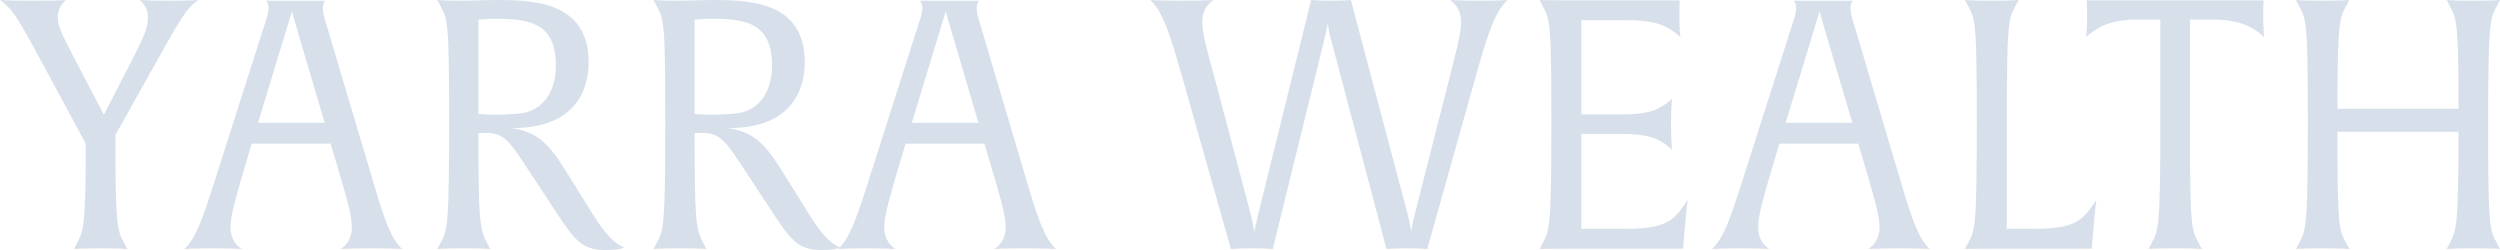 <?xml version="1.0" encoding="UTF-8"?><svg id="Layer_2" xmlns="http://www.w3.org/2000/svg" viewBox="0 0 138.807 13.884"><g id="Components"><g id="_0eef1da2-c0bc-42fa-bb57-6db48686b6a1_19"><path d="M8.403,3.931l-1.994,3.563c0,4.957.077,5.247.484,6.003l.174.329s-.426-.039-1.472-.039-1.491.039-1.491.039l.175-.329c.367-.678.483-1.085.483-5.519L2.556,3.893C.832.678.678.523,0,0,0,0,.465.039,1.878.039,3.311.039,3.659,0,3.659,0c-.31.272-.445.601-.445.91,0,.542.097.774,1.065,2.614l1.49,2.847,1.472-2.866c.949-1.839.969-2.053.969-2.595C8.21.601,8.074.272,7.765,0,7.765,0,8.403.039,9.352.039,10.592.039,11.018,0,11.018,0c-.639.445-.853.774-2.614,3.931Z" style="fill:#d7e0ea;"/><path d="M20.621,13.787c-1.007,0-1.704.039-1.704.039.251-.175.619-.504.619-1.221,0-.678-.368-1.897-.794-3.33l-.387-1.298h-4.376l-.388,1.298c-.426,1.433-.794,2.652-.794,3.33,0,.717.368,1.046.62,1.221,0,0-.601-.039-1.607-.039-1.065,0-1.568.039-1.568.039.716-.697,1.084-1.917,1.937-4.59L14.754,1.162c.077-.232.154-.465.154-.717,0-.251-.097-.367-.135-.406h3.272c0,.019-.116.136-.116.406,0,.252.059.484.136.717l2.401,8.074c.794,2.691,1.143,3.893,1.858,4.59,0,0-.639-.039-1.703-.039ZM16.632,2.092c-.213-.717-.426-1.452-.426-1.452l-1.879,6.177h3.699l-1.395-4.725Z" style="fill:#d7e0ea;"/><path d="M33.573,13.884c-1.278,0-1.724-.639-2.634-2.014l-1.452-2.207c-1.259-1.917-1.491-2.285-2.575-2.285-.193,0-.349.019-.349.019,0,4.957.077,5.324.484,6.1l.174.329s-.406-.039-1.452-.039-1.491.039-1.491.039l.175-.329c.387-.717.483-.872.483-6.681,0-5.635-.077-5.712-.483-6.487L24.278,0s.523.039,1.278.039C26.118.039,26.97,0,27.667,0,29.777,0,32.683.175,32.683,3.467c0,1.336-.601,3.698-4.318,3.64,1.685.213,2.285,1.143,3.33,2.827l.892,1.433c.716,1.162,1.258,2.033,2.071,2.382,0,0-.271.136-1.084.136ZM27.57,1.046c-.522,0-1.007.039-1.007.039v5.247s.426.039,1.181.039c.214,0,.853-.039,1.182-.078,1.046-.135,1.937-1.007,1.937-2.652,0-2.362-1.472-2.595-3.292-2.595Z" style="fill:#d7e0ea;"/><path d="M45.577,13.884c-1.278,0-1.724-.639-2.634-2.014l-1.452-2.207c-1.259-1.917-1.491-2.285-2.575-2.285-.193,0-.349.019-.349.019,0,4.957.077,5.324.484,6.1l.174.329s-.406-.039-1.452-.039-1.491.039-1.491.039l.175-.329c.387-.717.483-.872.483-6.681,0-5.635-.077-5.712-.483-6.487L36.282,0s.523.039,1.278.039C38.122.039,38.974,0,39.671,0,41.781,0,44.687.175,44.687,3.467c0,1.336-.601,3.698-4.318,3.64,1.685.213,2.285,1.143,3.33,2.827l.892,1.433c.716,1.162,1.258,2.033,2.071,2.382,0,0-.271.136-1.084.136ZM39.574,1.046c-.522,0-1.007.039-1.007.039v5.247s.426.039,1.181.039c.214,0,.853-.039,1.182-.078,1.046-.135,1.937-1.007,1.937-2.652,0-2.362-1.472-2.595-3.292-2.595Z" style="fill:#d7e0ea;"/><path d="M56.922,13.787c-1.007,0-1.704.039-1.704.039.251-.175.619-.504.619-1.221,0-.678-.368-1.897-.794-3.33l-.387-1.298h-4.376l-.388,1.298c-.426,1.433-.794,2.652-.794,3.33,0,.717.368,1.046.62,1.221,0,0-.601-.039-1.607-.039-1.065,0-1.568.039-1.568.039.716-.697,1.084-1.917,1.937-4.59l2.575-8.074c.077-.232.154-.465.154-.717,0-.251-.097-.367-.135-.406h3.272c0,.019-.116.136-.116.406,0,.252.059.484.136.717l2.401,8.074c.794,2.691,1.143,3.893,1.858,4.59,0,0-.639-.039-1.703-.039ZM52.933,2.092c-.213-.717-.426-1.452-.426-1.452l-1.879,6.177h3.699l-1.395-4.725Z" style="fill:#d7e0ea;"/><path d="M81.84,4.59l-2.594,9.236s-.523-.039-1.123-.039c-.659,0-1.143.039-1.143.039l-3.099-11.715c-.116-.445-.154-.756-.154-.833-.019.077-.059.368-.175.833l-2.885,11.715s-.523-.039-1.162-.039-1.162.039-1.162.039l-2.613-9.236C64.955,1.879,64.588.697,63.871,0,63.871,0,64.529.039,65.517.039,66.698.039,67.376,0,67.376,0c-.252.175-.62.504-.62,1.22,0,.678.329,1.801.717,3.234l1.975,7.455c.136.542.194.968.194.968,0,0,.077-.406.213-.968L72.798,0s.581.039,1.123.039C74.443.039,75.005,0,75.005,0l3.156,11.909c.116.445.193.948.193.948,0,0,.059-.445.194-.948l1.897-7.455c.368-1.452.678-2.557.678-3.234C81.124.504,80.756.175,80.504,0,80.504,0,81.105.039,82.111.039,83.177.039,83.699,0,83.699,0c-.717.697-1.103,1.879-1.859,4.59Z" style="fill:#d7e0ea;"/><path d="M93.494,13.265l-.039.542h-6.486c-1.046,0-1.491.019-1.491.019l.175-.329c.387-.736.483-.872.483-6.681,0-5.635-.077-5.712-.483-6.487L85.478,0s.426.019,1.472.019h6.312s-.019.291-.019.93c0,.735.059,1.084.059,1.123-.019-.019-.155-.193-.697-.522-.465-.272-1.22-.427-2.13-.427h-2.672v5.229h2.207c.91,0,1.665-.097,2.13-.368.504-.29.658-.465.697-.503,0,.019-.059.581-.059,1.433,0,.833.059,1.375.059,1.413-.019-.019-.155-.193-.697-.522-.465-.272-1.22-.368-2.13-.368h-2.207v5.268h2.478c2.4,0,2.711-.561,3.427-1.607,0,0-.097.678-.213,2.169Z" style="fill:#d7e0ea;"/><path d="M105.44,13.787c-1.007,0-1.704.039-1.704.039.251-.175.619-.504.619-1.221,0-.678-.368-1.897-.794-3.33l-.387-1.298h-4.376l-.388,1.298c-.426,1.433-.794,2.652-.794,3.33,0,.717.368,1.046.62,1.221,0,0-.601-.039-1.607-.039-1.065,0-1.568.039-1.568.039.716-.697,1.084-1.917,1.937-4.59l2.575-8.074c.077-.232.154-.465.154-.717,0-.251-.097-.367-.136-.406h3.272c0,.019-.116.136-.116.406,0,.252.059.484.136.717l2.401,8.074c.794,2.691,1.143,3.893,1.858,4.59,0,0-.639-.039-1.703-.039ZM101.451,2.092c-.213-.717-.426-1.452-.426-1.452l-1.879,6.177h3.699l-1.395-4.725Z" style="fill:#d7e0ea;"/><path d="M116.185,13.265l-.038.542h-5.558c-1.046,0-1.491.019-1.491.019l.175-.329c.387-.736.483-.872.483-6.681,0-5.635-.077-5.712-.483-6.487L109.098,0s.426.039,1.472.039S112.08,0,112.08,0l-.175.329c-.387.736-.483.872-.483,6.681v5.693h1.549c2.401,0,2.711-.561,3.427-1.607,0,0-.097.678-.213,2.169Z" style="fill:#d7e0ea;"/><path d="M125.718,2.072c-.019-.019-.154-.193-.696-.522-.465-.272-1.221-.465-2.13-.465h-1.298v5.925c0,5.635.077,5.712.484,6.487l.174.329s-.426-.039-1.472-.039c-1.045,0-1.49.039-1.49.039l.174-.329c.388-.736.484-.872.484-6.681V1.085h-1.298c-.91,0-1.665.193-2.13.465-.503.31-.678.483-.697.522,0-.019.059-.388.059-1.123,0-.639-.019-.93-.019-.93h9.817s-.019.291-.019.93c0,.735.058,1.084.058,1.123Z" style="fill:#d7e0ea;"/><path d="M137.335,13.787c-1.046,0-1.491.039-1.491.039l.174-.329c.368-.717.484-.91.484-6.178h-6.719c0,5.286.077,5.422.483,6.178l.175.329s-.426-.039-1.472-.039-1.491.039-1.491.039l.175-.329c.387-.736.483-.872.483-6.681,0-5.635-.077-5.712-.483-6.487L127.478,0s.426.039,1.472.039C129.996.039,130.441,0,130.441,0l-.175.329c-.367.697-.483.891-.483,5.713h6.719c0-4.783-.097-4.977-.484-5.713L135.844,0s.426.039,1.472.039c1.046,0,1.491-.039,1.491-.039l-.175.329c-.387.736-.483.872-.483,6.681,0,5.635.077,5.712.483,6.487l.175.329s-.427-.039-1.472-.039Z" style="fill:#d7e0ea;"/></g></g></svg>